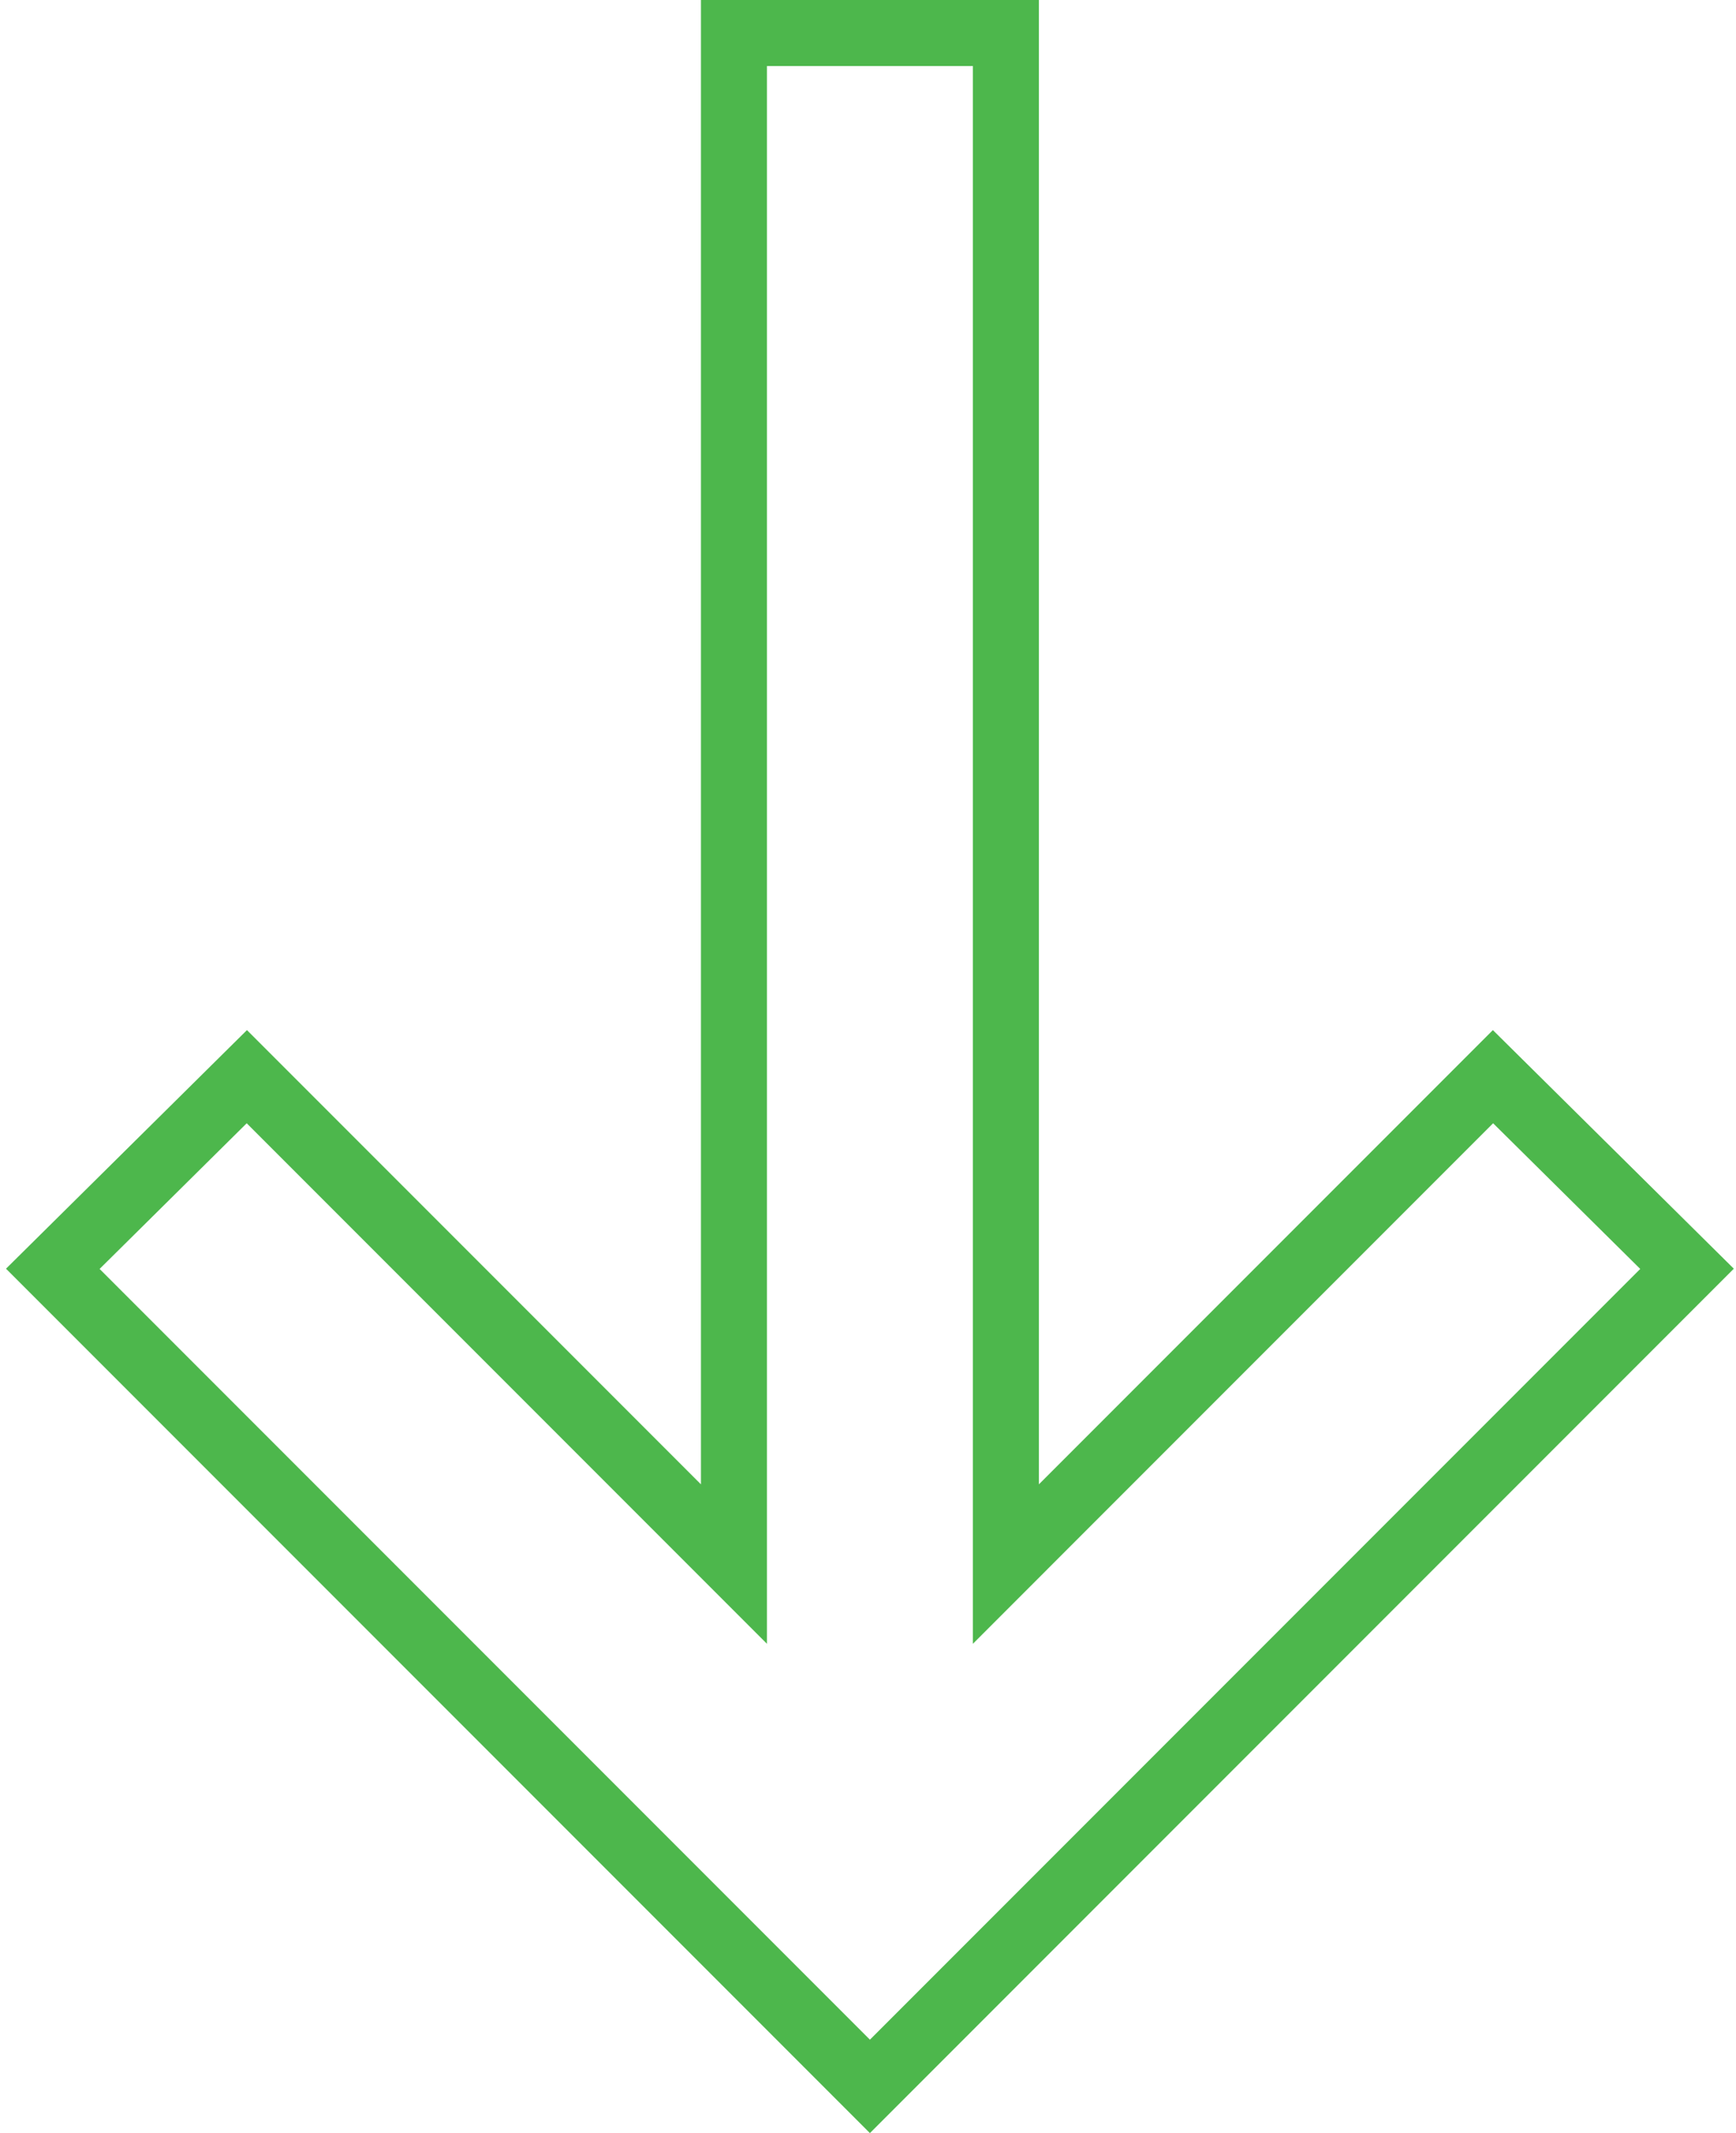 <?xml version="1.0" encoding="UTF-8"?> <svg xmlns="http://www.w3.org/2000/svg" width="263" height="323" viewBox="0 0 263 323" fill="none"> <path d="M111.191 231.991V5H152.391V231.991V236.82L155.805 233.405L226.186 163.024L255.581 192.116L131.791 315.907L8 192.116L37.395 163.024L107.776 233.405L111.191 236.82V231.991Z" stroke="#4DB74C" stroke-width="10"></path> </svg> 
